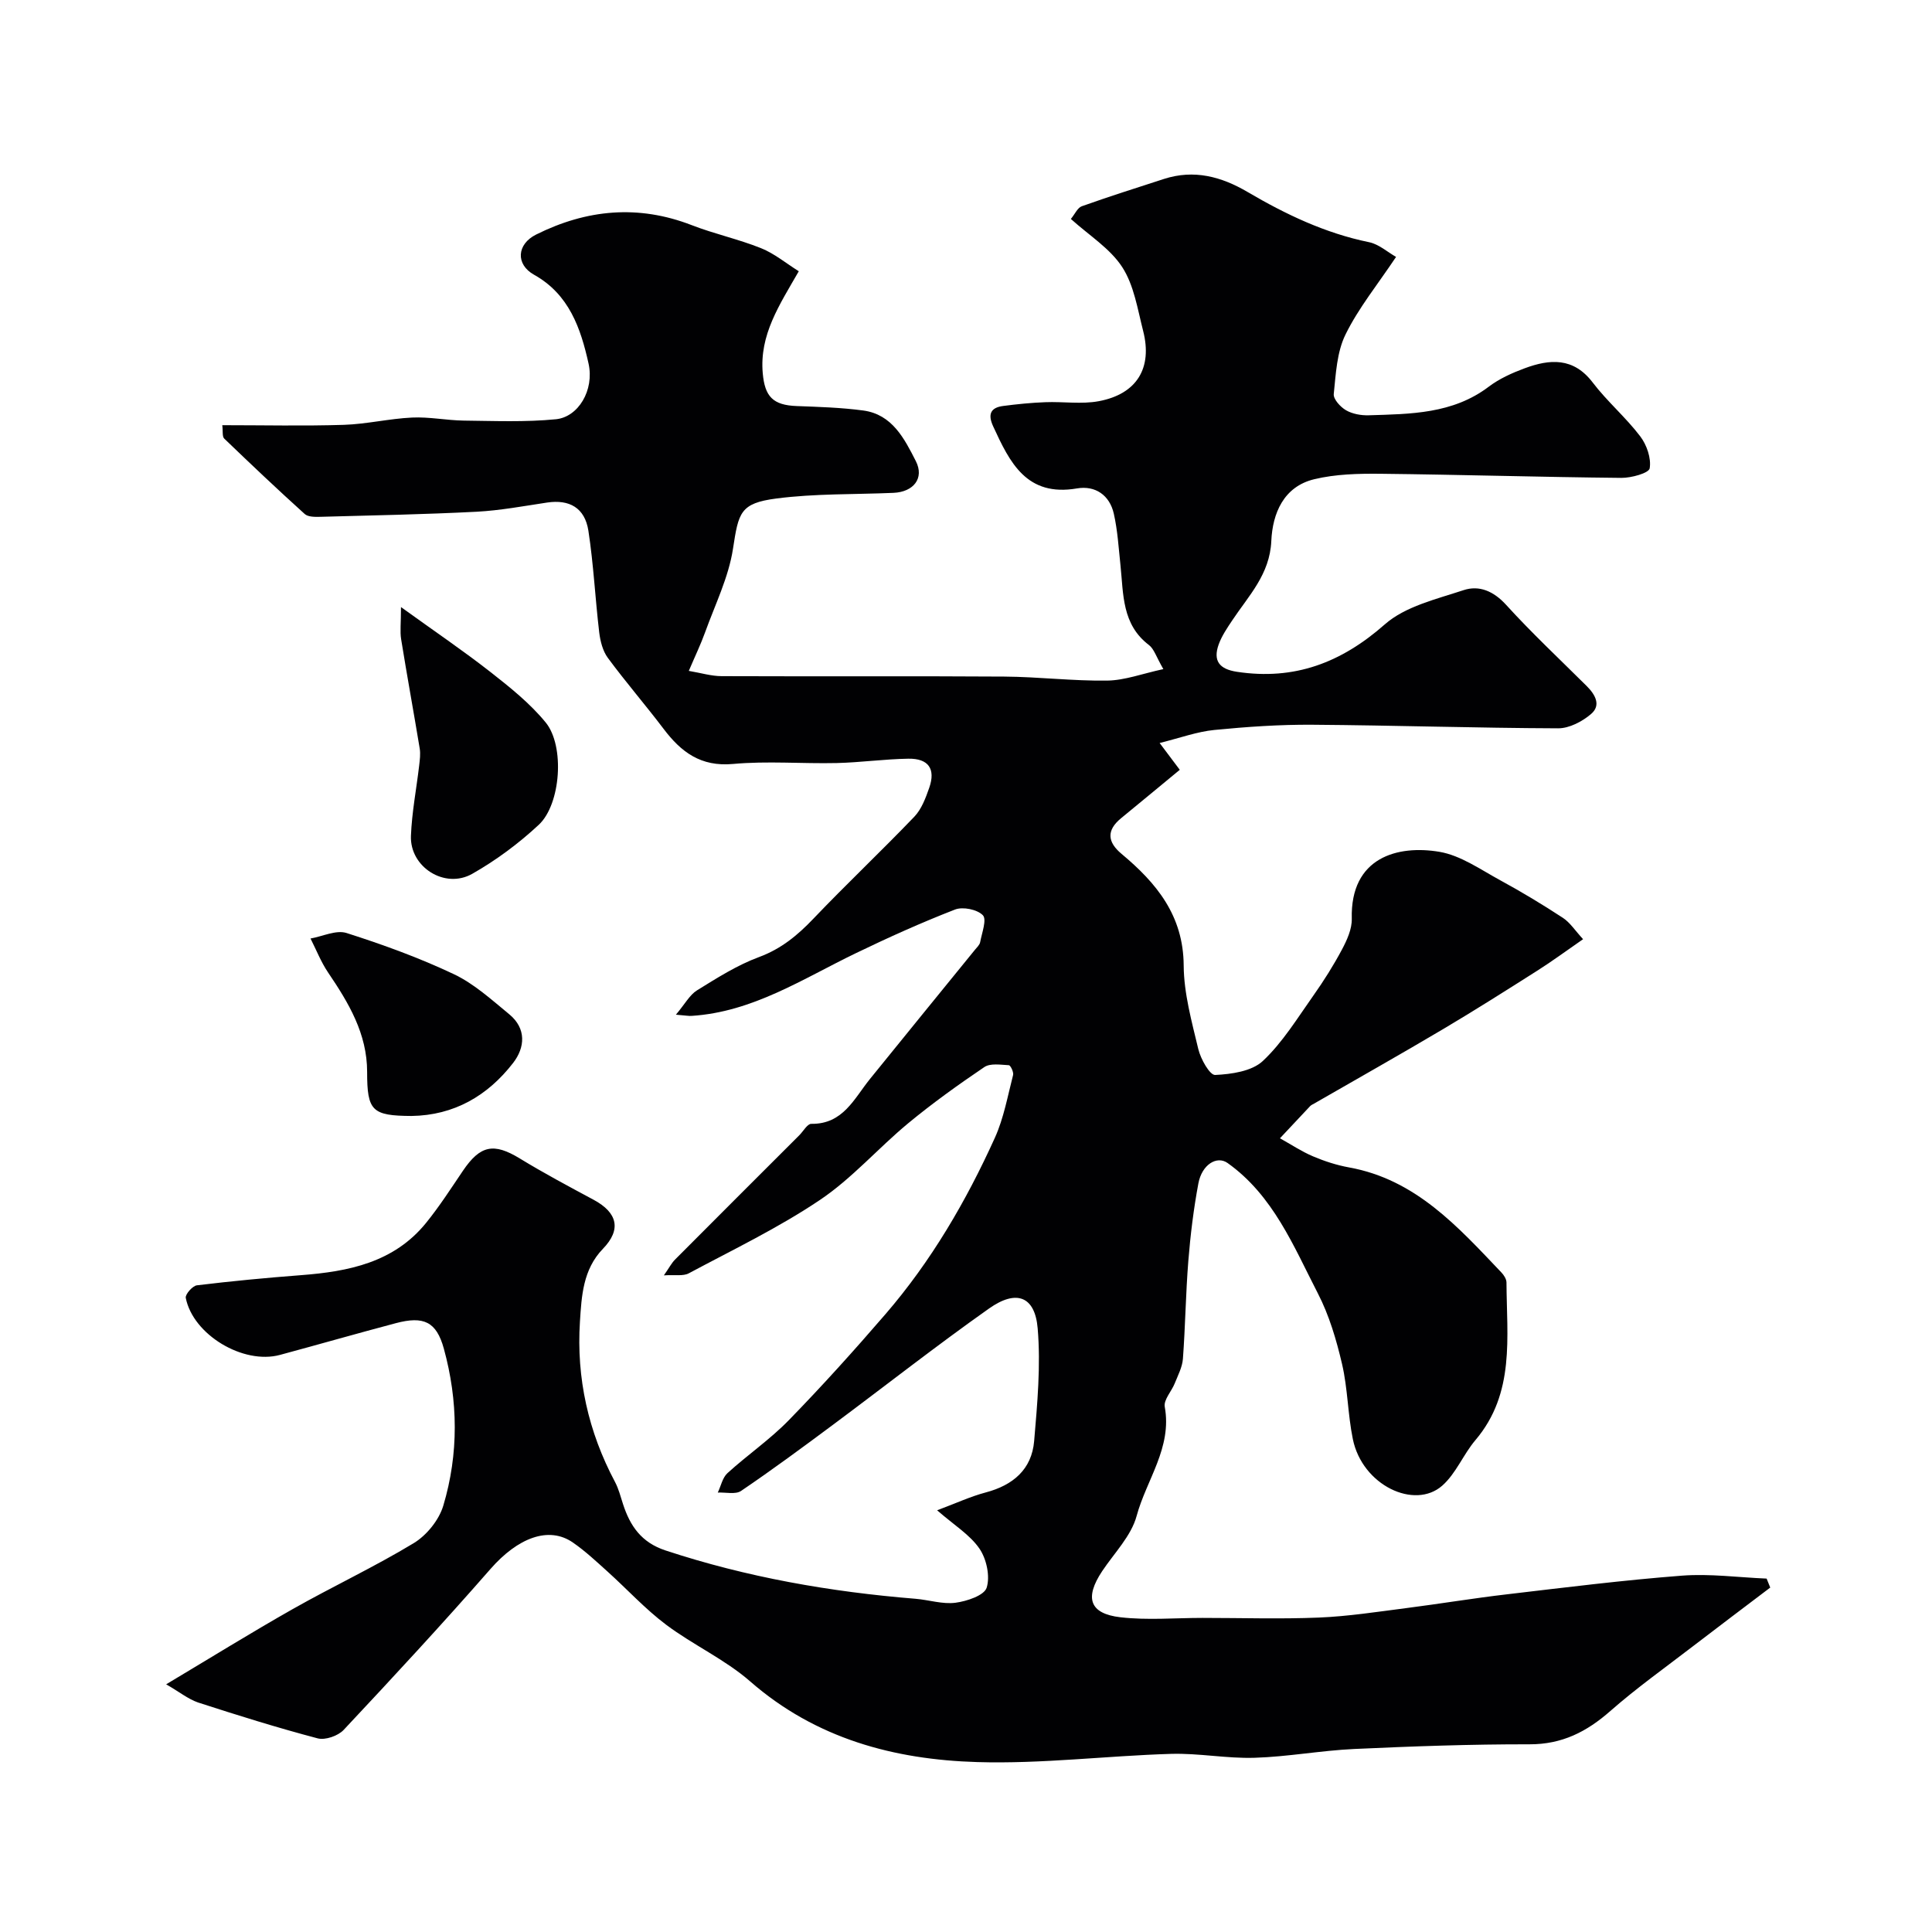 <svg enable-background="new 0 0 400 400" viewBox="0 0 400 400" xmlns="http://www.w3.org/2000/svg"><g fill="#010103"><path d="m34.4 348.72c9.36-5.59 17.68-10.75 26.19-15.57 8.28-4.69 16.94-8.74 25.07-13.66 2.67-1.62 5.23-4.78 6.12-7.76 3.21-10.73 3.08-21.72.11-32.52-1.54-5.58-4.17-6.79-9.94-5.26-8.01 2.12-15.98 4.41-23.99 6.57-7.6 2.05-18-4.17-19.5-11.81-.14-.72 1.4-2.49 2.31-2.6 7.16-.87 14.35-1.55 21.54-2.1 9.86-.75 19.26-2.62 25.91-10.83 2.77-3.42 5.16-7.14 7.63-10.79 3.6-5.31 6.39-5.82 11.77-2.54 4.98 3.04 10.14 5.79 15.28 8.55 4.96 2.67 5.79 6.16 1.93 10.15-4.15 4.29-4.42 9.8-4.76 15.09-.75 11.69 1.73 22.79 7.26 33.18.75 1.41 1.15 3.02 1.65 4.56 1.47 4.55 3.8 7.97 8.8 9.62 16.85 5.56 34.14 8.58 51.77 10.01 2.78.23 5.6 1.17 8.28.82 2.35-.31 5.95-1.51 6.45-3.12.74-2.37-.03-5.95-1.5-8.09-1.97-2.87-5.23-4.85-8.76-7.93 3.88-1.45 6.91-2.86 10.08-3.7 5.65-1.5 9.51-4.77 10.01-10.64.66-7.75 1.38-15.62.73-23.32-.56-6.67-4.41-8.12-10.08-4.11-10.94 7.73-21.49 16.02-32.24 24.02-6.29 4.68-12.6 9.34-19.09 13.74-1.15.78-3.19.26-4.82.34.65-1.36.97-3.08 2-4.02 4.13-3.76 8.8-6.96 12.68-10.94 6.91-7.09 13.56-14.47 20.03-21.97 9.46-10.96 16.71-23.39 22.66-36.53 1.84-4.07 2.64-8.62 3.77-12.99.15-.59-.53-2.01-.88-2.03-1.71-.09-3.84-.45-5.08.39-5.41 3.66-10.74 7.48-15.77 11.64-6.22 5.15-11.63 11.42-18.28 15.88-8.58 5.77-18 10.29-27.14 15.18-1.16.62-2.85.27-5.15.42 1.09-1.56 1.58-2.54 2.32-3.28 8.56-8.6 17.15-17.17 25.73-25.74.82-.82 1.66-2.37 2.47-2.35 6.58.08 8.85-5.21 12.14-9.28 7.22-8.93 14.48-17.82 21.72-26.73.41-.51.99-1.02 1.1-1.61.36-1.91 1.41-4.69.56-5.57-1.16-1.2-4.14-1.81-5.76-1.18-6.96 2.7-13.79 5.78-20.52 9.03-10.99 5.3-21.35 12.19-34.05 12.99-.57.04-1.15-.08-3.22-.25 1.89-2.24 2.85-4.1 4.37-5.04 4.14-2.56 8.33-5.23 12.86-6.9 4.6-1.71 7.97-4.51 11.25-7.95 6.83-7.16 14.04-13.96 20.89-21.11 1.49-1.56 2.34-3.87 3.08-5.98 1.36-3.9-.15-6.09-4.34-6.02-4.94.08-9.87.78-14.81.9-7.16.16-14.38-.46-21.48.19-6.68.61-10.74-2.46-14.38-7.28-3.76-4.96-7.84-9.68-11.53-14.68-1.06-1.43-1.57-3.47-1.79-5.29-.83-7-1.17-14.08-2.24-21.04-.74-4.76-3.95-6.52-8.56-5.83-4.85.73-9.71 1.64-14.59 1.9-10.76.55-21.53.76-32.3 1.05-1.11.03-2.58.05-3.28-.58-5.65-5.1-11.18-10.34-16.67-15.62-.44-.43-.24-1.52-.4-2.77 8.57 0 16.87.19 25.15-.07 4.73-.15 9.42-1.29 14.14-1.51 3.55-.17 7.14.58 10.71.63 6.36.07 12.76.34 19.07-.28 4.63-.45 7.99-6.01 6.76-11.54-1.61-7.25-4.01-14.32-11.27-18.37-3.87-2.16-3.59-6.33.42-8.33 10.45-5.21 21.14-6.24 32.23-1.94 4.69 1.82 9.67 2.89 14.33 4.76 2.77 1.11 5.17 3.12 7.82 4.78-4.04 7.03-8.17 13.18-7.46 21.13.43 4.79 2.08 6.6 7.05 6.78 4.59.17 9.21.31 13.76.92 6 .81 8.52 5.84 10.88 10.47 1.81 3.55-.47 6.4-4.63 6.58-8.09.35-16.25.13-24.24 1.17-7.54.98-7.83 2.93-8.98 10.39-.91 5.94-3.72 11.6-5.79 17.35-.88 2.44-2.01 4.78-3.36 7.95 2.54.43 4.68 1.09 6.82 1.09 19.5.08 39-.04 58.5.09 7.1.05 14.21.93 21.3.83 3.65-.05 7.28-1.44 11.63-2.38-1.48-2.55-1.92-4.17-2.98-4.98-5.63-4.27-5.27-10.54-5.9-16.53-.38-3.57-.59-7.2-1.38-10.68-.87-3.83-3.84-5.86-7.61-5.22-10.46 1.79-13.92-5.36-17.37-12.86-1.14-2.48-.55-3.87 2.08-4.21 2.89-.38 5.81-.67 8.72-.78 3.7-.15 7.5.46 11.08-.21 7.88-1.48 11.15-6.87 9.17-14.57-1.15-4.5-1.89-9.43-4.32-13.18-2.51-3.87-6.85-6.56-10.64-9.98.85-1.02 1.38-2.32 2.27-2.63 5.62-2 11.32-3.81 17-5.65 6.22-2.01 11.88-.5 17.32 2.7 7.89 4.63 16.06 8.53 25.14 10.39 2.05.42 3.86 2.07 5.6 3.05-3.8 5.7-7.77 10.57-10.47 16.07-1.79 3.64-2 8.15-2.43 12.32-.11 1.06 1.38 2.69 2.54 3.36 1.33.77 3.13 1.09 4.7 1.04 8.67-.27 17.39-.27 24.85-5.92 2.18-1.65 4.82-2.84 7.41-3.8 5.22-1.94 10.11-2.32 14.11 2.93 2.99 3.93 6.84 7.2 9.83 11.13 1.36 1.78 2.32 4.56 1.97 6.64-.16.99-3.81 2-5.87 1.98-16.6-.16-33.2-.67-49.8-.85-4.6-.05-9.36.06-13.79 1.13-6.34 1.53-8.63 7.09-8.88 12.8-.31 6.9-4.68 11.3-8.08 16.41-1.06 1.59-2.18 3.23-2.82 5.01-1.2 3.38.14 5.1 3.79 5.65 11.89 1.8 21.57-1.86 30.61-9.82 4.25-3.74 10.67-5.22 16.32-7.09 3.21-1.06 6.2.2 8.78 3.03 5.31 5.84 11.09 11.25 16.69 16.82 1.76 1.75 3.05 3.97.92 5.79-1.82 1.56-4.52 2.98-6.82 2.97-16.96-.06-33.92-.62-50.88-.74-6.76-.05-13.55.42-20.29 1.08-3.58.35-7.07 1.64-11.34 2.7 1.8 2.39 2.84 3.79 4.17 5.55-4.11 3.39-8.12 6.72-12.15 10.02-3.06 2.51-2.84 4.93.09 7.38 7.25 6.05 12.81 12.78 12.87 23.12.04 5.79 1.67 11.62 3.03 17.32.49 2.04 2.37 5.39 3.48 5.34 3.39-.16 7.59-.76 9.87-2.89 4.11-3.85 7.16-8.88 10.47-13.55 2.16-3.05 4.17-6.25 5.93-9.55 1.03-1.94 2.07-4.23 2.02-6.34-.33-12.78 9.55-15.32 18.15-13.87 4.42.75 8.53 3.69 12.64 5.92 4.41 2.4 8.72 5 12.92 7.75 1.48.97 2.52 2.62 4.18 4.42-3.57 2.47-6.45 4.6-9.47 6.51-6.46 4.1-12.92 8.2-19.5 12.1-8.84 5.24-17.8 10.29-26.71 15.42-.28.16-.61.3-.83.53-2.09 2.21-4.17 4.44-6.25 6.66 2.27 1.26 4.47 2.73 6.85 3.74s4.91 1.83 7.45 2.29c13.81 2.49 22.54 12.29 31.53 21.73.53.55 1.07 1.39 1.07 2.1.05 11.29 1.82 22.9-6.42 32.62-2.52 2.97-4.03 6.93-6.88 9.44-5.72 5.04-16.55-.05-18.51-9.64-1.05-5.12-1.05-10.46-2.23-15.53-1.17-5.01-2.67-10.11-5.02-14.66-5.03-9.77-9.23-20.24-18.68-26.97-2.23-1.58-5.32.32-6.05 4.23-.99 5.3-1.65 10.67-2.08 16.05-.54 6.74-.62 13.52-1.12 20.26-.13 1.72-1.02 3.4-1.68 5.05-.66 1.67-2.34 3.43-2.08 4.88 1.55 8.47-3.8 15.12-5.82 22.59-1.12 4.16-4.64 7.69-7.15 11.46-3.66 5.51-2.62 8.79 3.81 9.53 5.59.64 11.31.13 16.98.13 8.04 0 16.08.26 24.1-.07 6.04-.25 12.07-1.19 18.08-1.96 6.97-.89 13.92-2.05 20.9-2.86 12.05-1.42 24.1-2.93 36.2-3.86 5.79-.44 11.67.37 17.51.61.25.62.5 1.24.75 1.86-5.38 4.08-10.77 8.13-16.12 12.24-5.7 4.38-11.58 8.57-16.98 13.31-4.9 4.31-10.01 6.92-16.76 6.9-12.1-.02-24.21.41-36.3.97-6.88.32-13.72 1.61-20.6 1.82-5.75.18-11.55-.98-17.3-.81-13.38.4-26.77 2.1-40.11 1.7-17.21-.51-33.43-4.84-47.01-16.69-5.23-4.57-11.82-7.55-17.42-11.75-4.34-3.26-8.06-7.34-12.11-10.99-2.32-2.09-4.62-4.25-7.18-6.02-5.03-3.49-11.45-.96-17.08 5.48-9.89 11.31-20.11 22.35-30.39 33.31-1.16 1.24-3.81 2.16-5.38 1.75-8.34-2.2-16.59-4.78-24.8-7.44-2.06-.72-3.89-2.22-6.57-3.75z"/><path d="m83.02 125.69c6.97 5.03 12.88 9.03 18.48 13.41 4.08 3.19 8.23 6.51 11.48 10.48 3.98 4.86 3.14 16.92-1.43 21.18-4.15 3.87-8.84 7.35-13.77 10.15-5.68 3.23-12.95-1.39-12.7-7.85.19-4.88 1.14-9.74 1.71-14.61.13-1.14.29-2.34.11-3.46-1.25-7.56-2.63-15.09-3.85-22.65-.26-1.6-.03-3.29-.03-6.65z"/><path d="m85.2 231.05c-8.18-.05-9.19-1.04-9.19-9.11 0-7.94-3.83-14.31-8.08-20.59-1.47-2.17-2.44-4.68-3.64-7.04 2.51-.44 5.31-1.83 7.46-1.14 7.55 2.41 15.05 5.13 22.21 8.52 4.2 1.99 7.82 5.3 11.47 8.3 3.57 2.94 3.3 6.87.79 10.1-5.26 6.78-12.2 10.83-21.02 10.96z"/></g></svg>